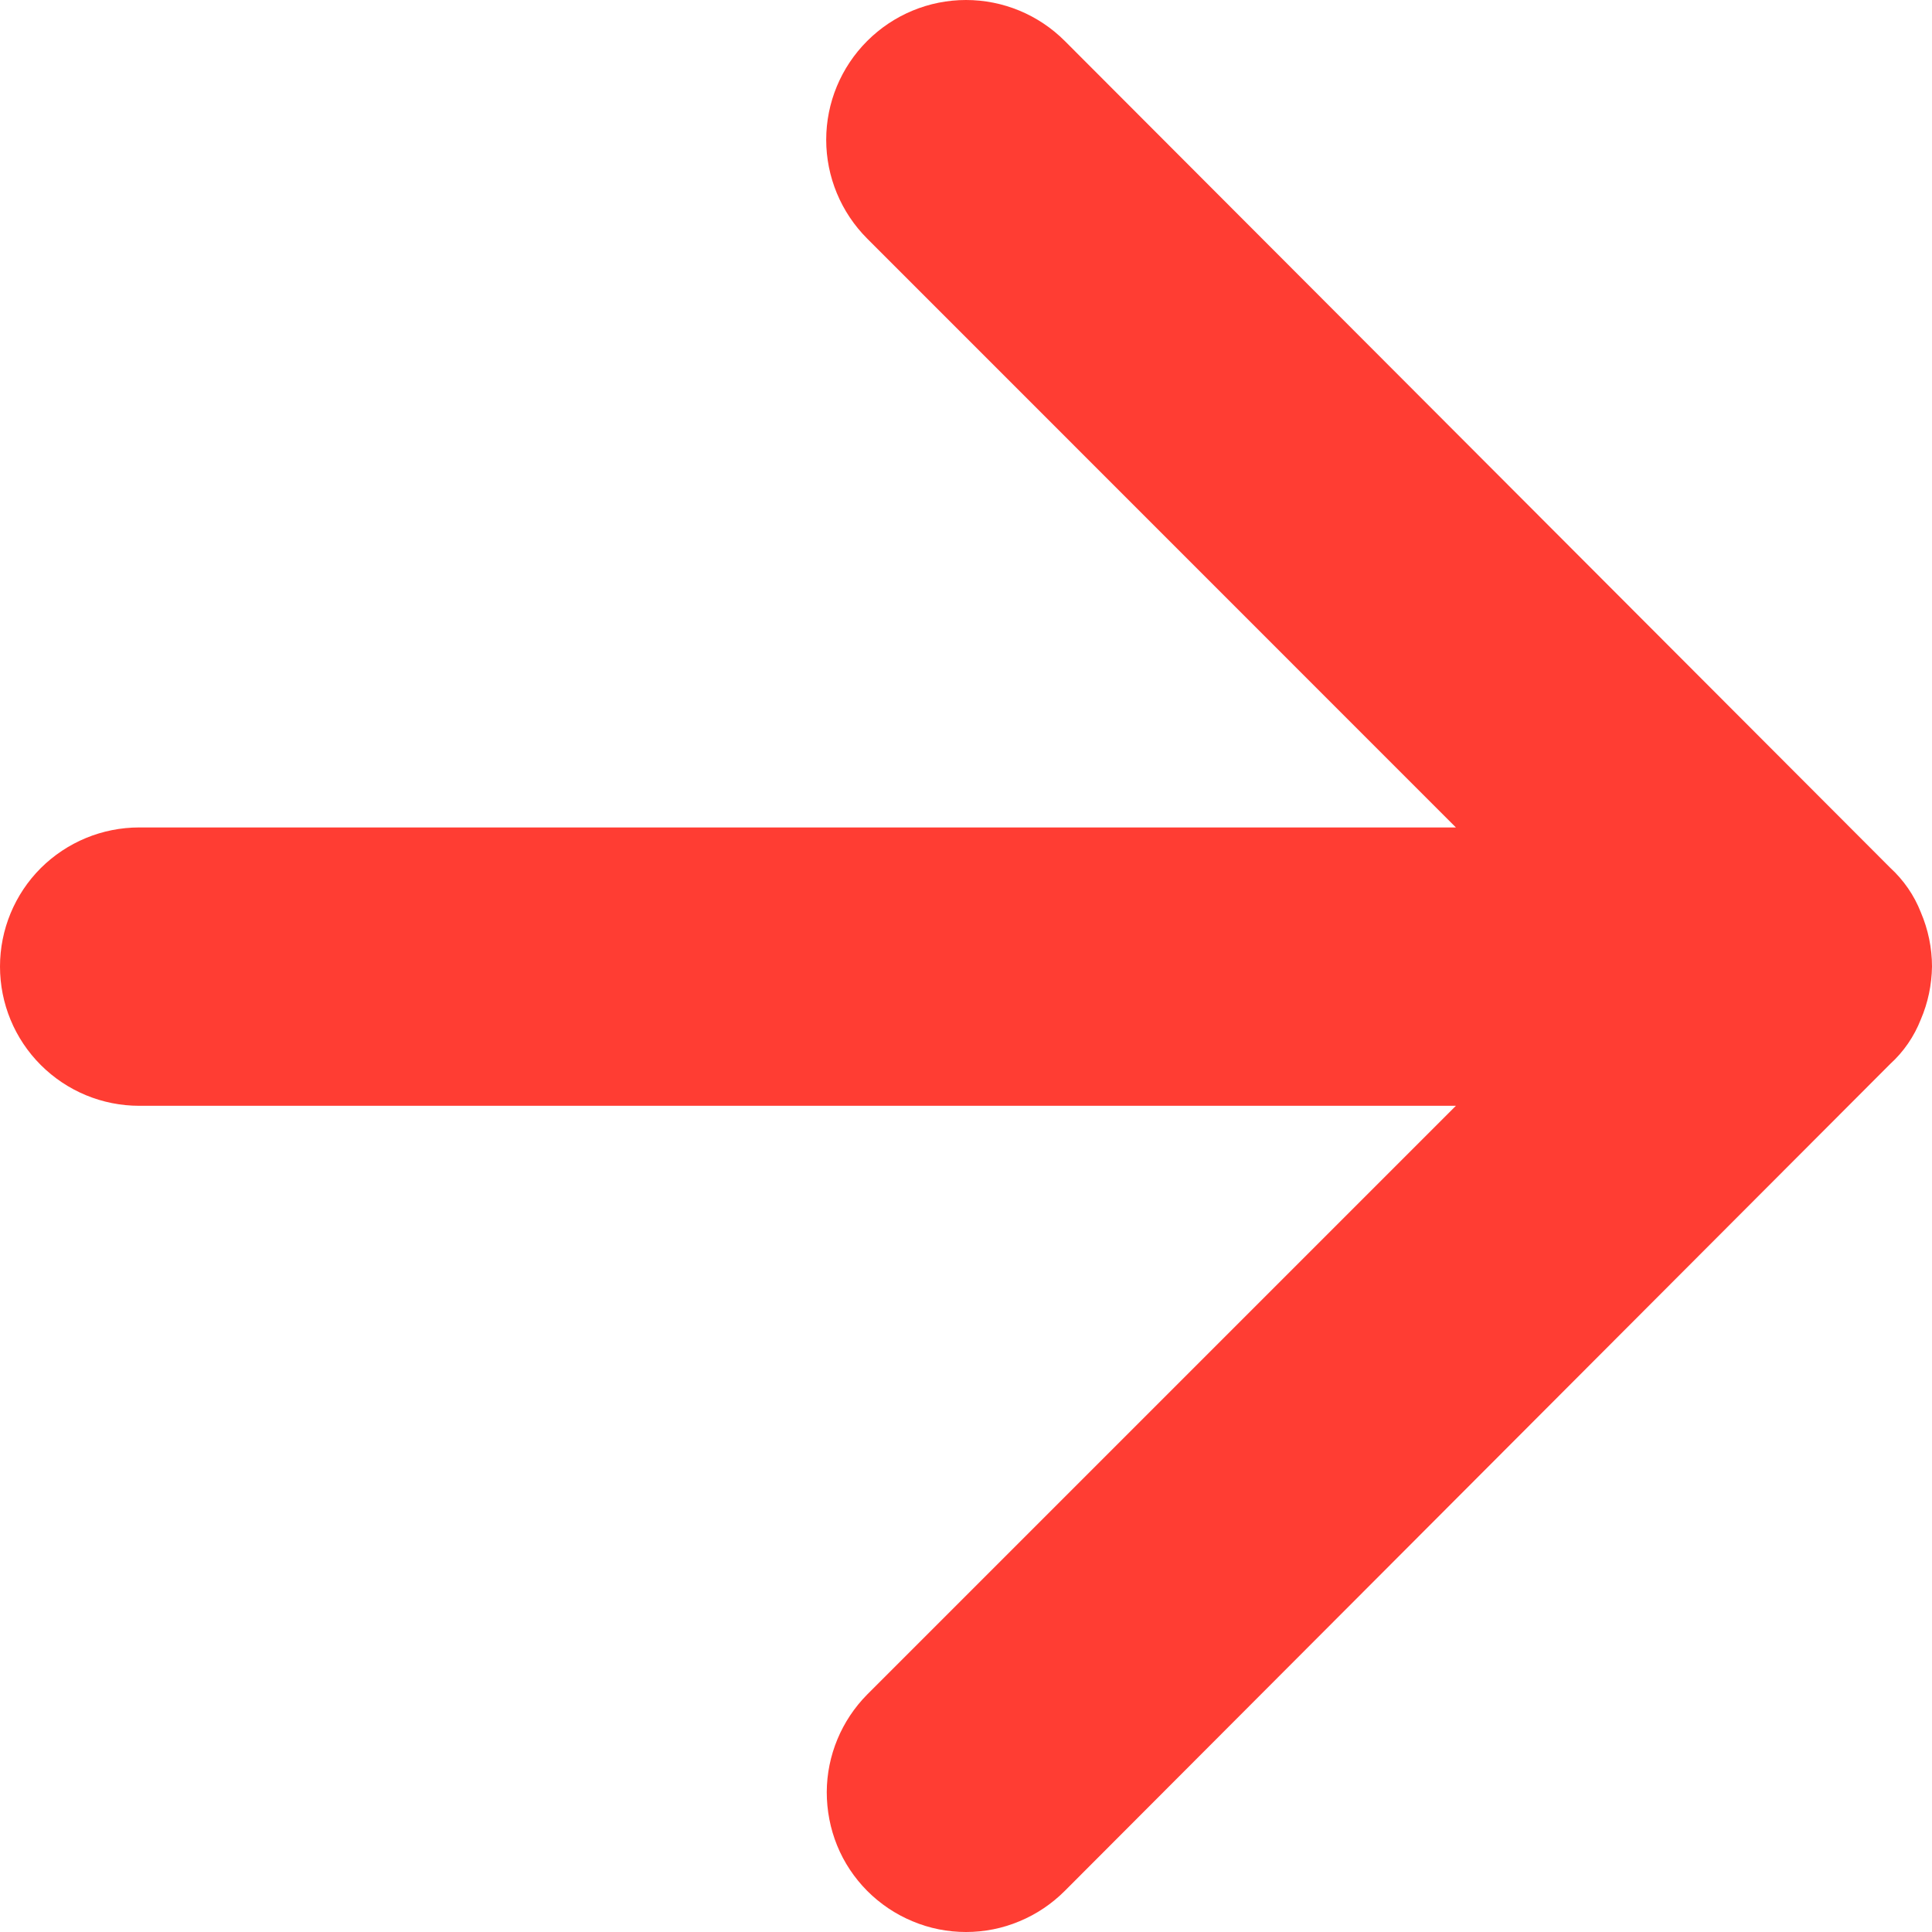 <svg width="14" height="14" viewBox="0 0 14 14" fill="none" xmlns="http://www.w3.org/2000/svg">
<path d="M7.716 13.702L13.697 7.71C13.795 7.621 13.871 7.51 13.919 7.387C13.971 7.266 13.998 7.136 14 7.004C14 6.869 13.972 6.735 13.919 6.611C13.871 6.488 13.795 6.378 13.697 6.288L7.716 0.297C7.526 0.107 7.269 -2.00127e-09 7 0C6.731 2.00127e-09 6.474 0.107 6.284 0.297C6.094 0.487 5.987 0.744 5.987 1.013C5.987 1.281 6.094 1.539 6.284 1.729L10.55 5.996L1.009 5.996C0.741 5.996 0.485 6.102 0.295 6.291C0.106 6.48 0 6.737 0 7.004C0 7.272 0.106 7.528 0.295 7.717C0.485 7.907 0.741 8.013 1.009 8.013L10.55 8.013L6.284 12.279C6.098 12.467 5.992 12.721 5.991 12.986C5.991 13.118 6.016 13.25 6.066 13.373C6.116 13.496 6.19 13.607 6.284 13.702C6.378 13.796 6.489 13.871 6.612 13.922C6.735 13.974 6.867 14 7 14C7.133 14 7.265 13.974 7.388 13.922C7.511 13.871 7.622 13.796 7.716 13.702Z" fill="#FF3D33"/>
</svg>

